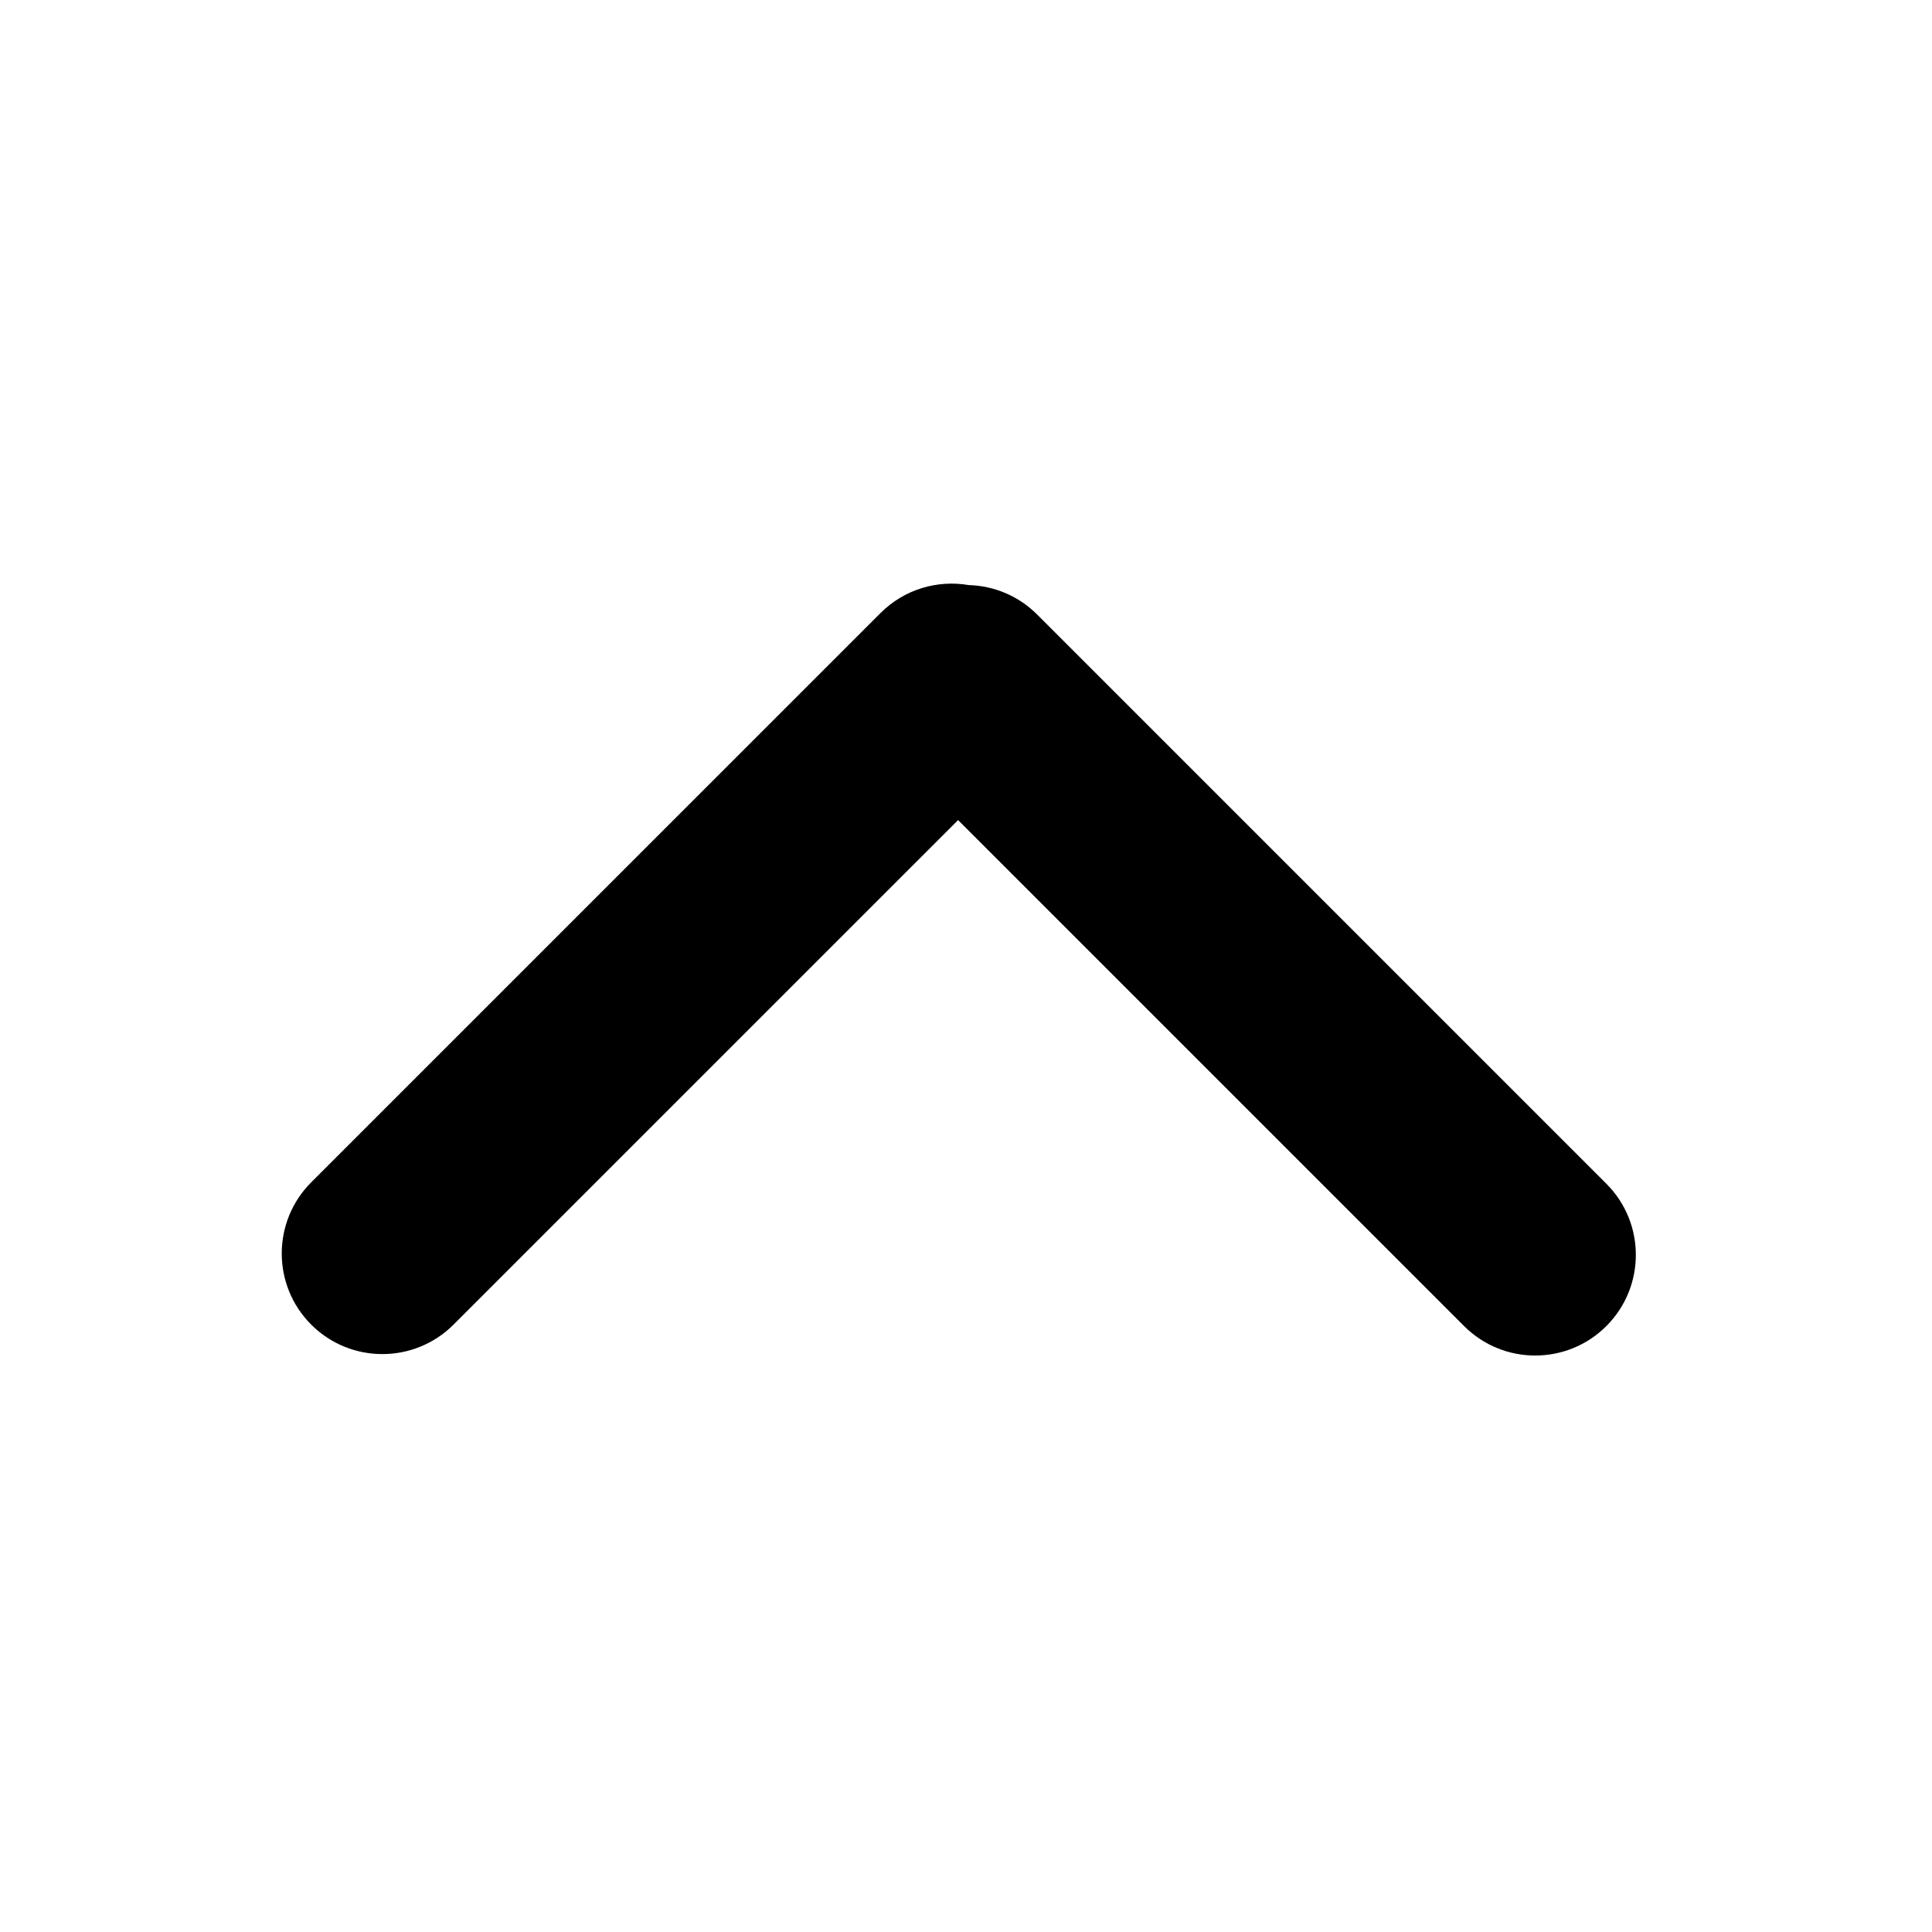 <svg width="96" height="96" viewBox="0 0 96 96" fill="none" xmlns="http://www.w3.org/2000/svg">
<path fill-rule="evenodd" clip-rule="evenodd" d="M48.138 29.073C46.591 28.806 44.943 29.27 43.749 30.465L15.464 58.749C13.512 60.701 13.512 63.867 15.464 65.82C17.417 67.772 20.583 67.772 22.535 65.82L47.607 40.749L72.749 65.891C74.701 67.844 77.867 67.844 79.82 65.891C81.772 63.938 81.772 60.772 79.82 58.82L51.535 30.535C50.594 29.594 49.371 29.107 48.138 29.073Z" fill="black"/>
</svg>
